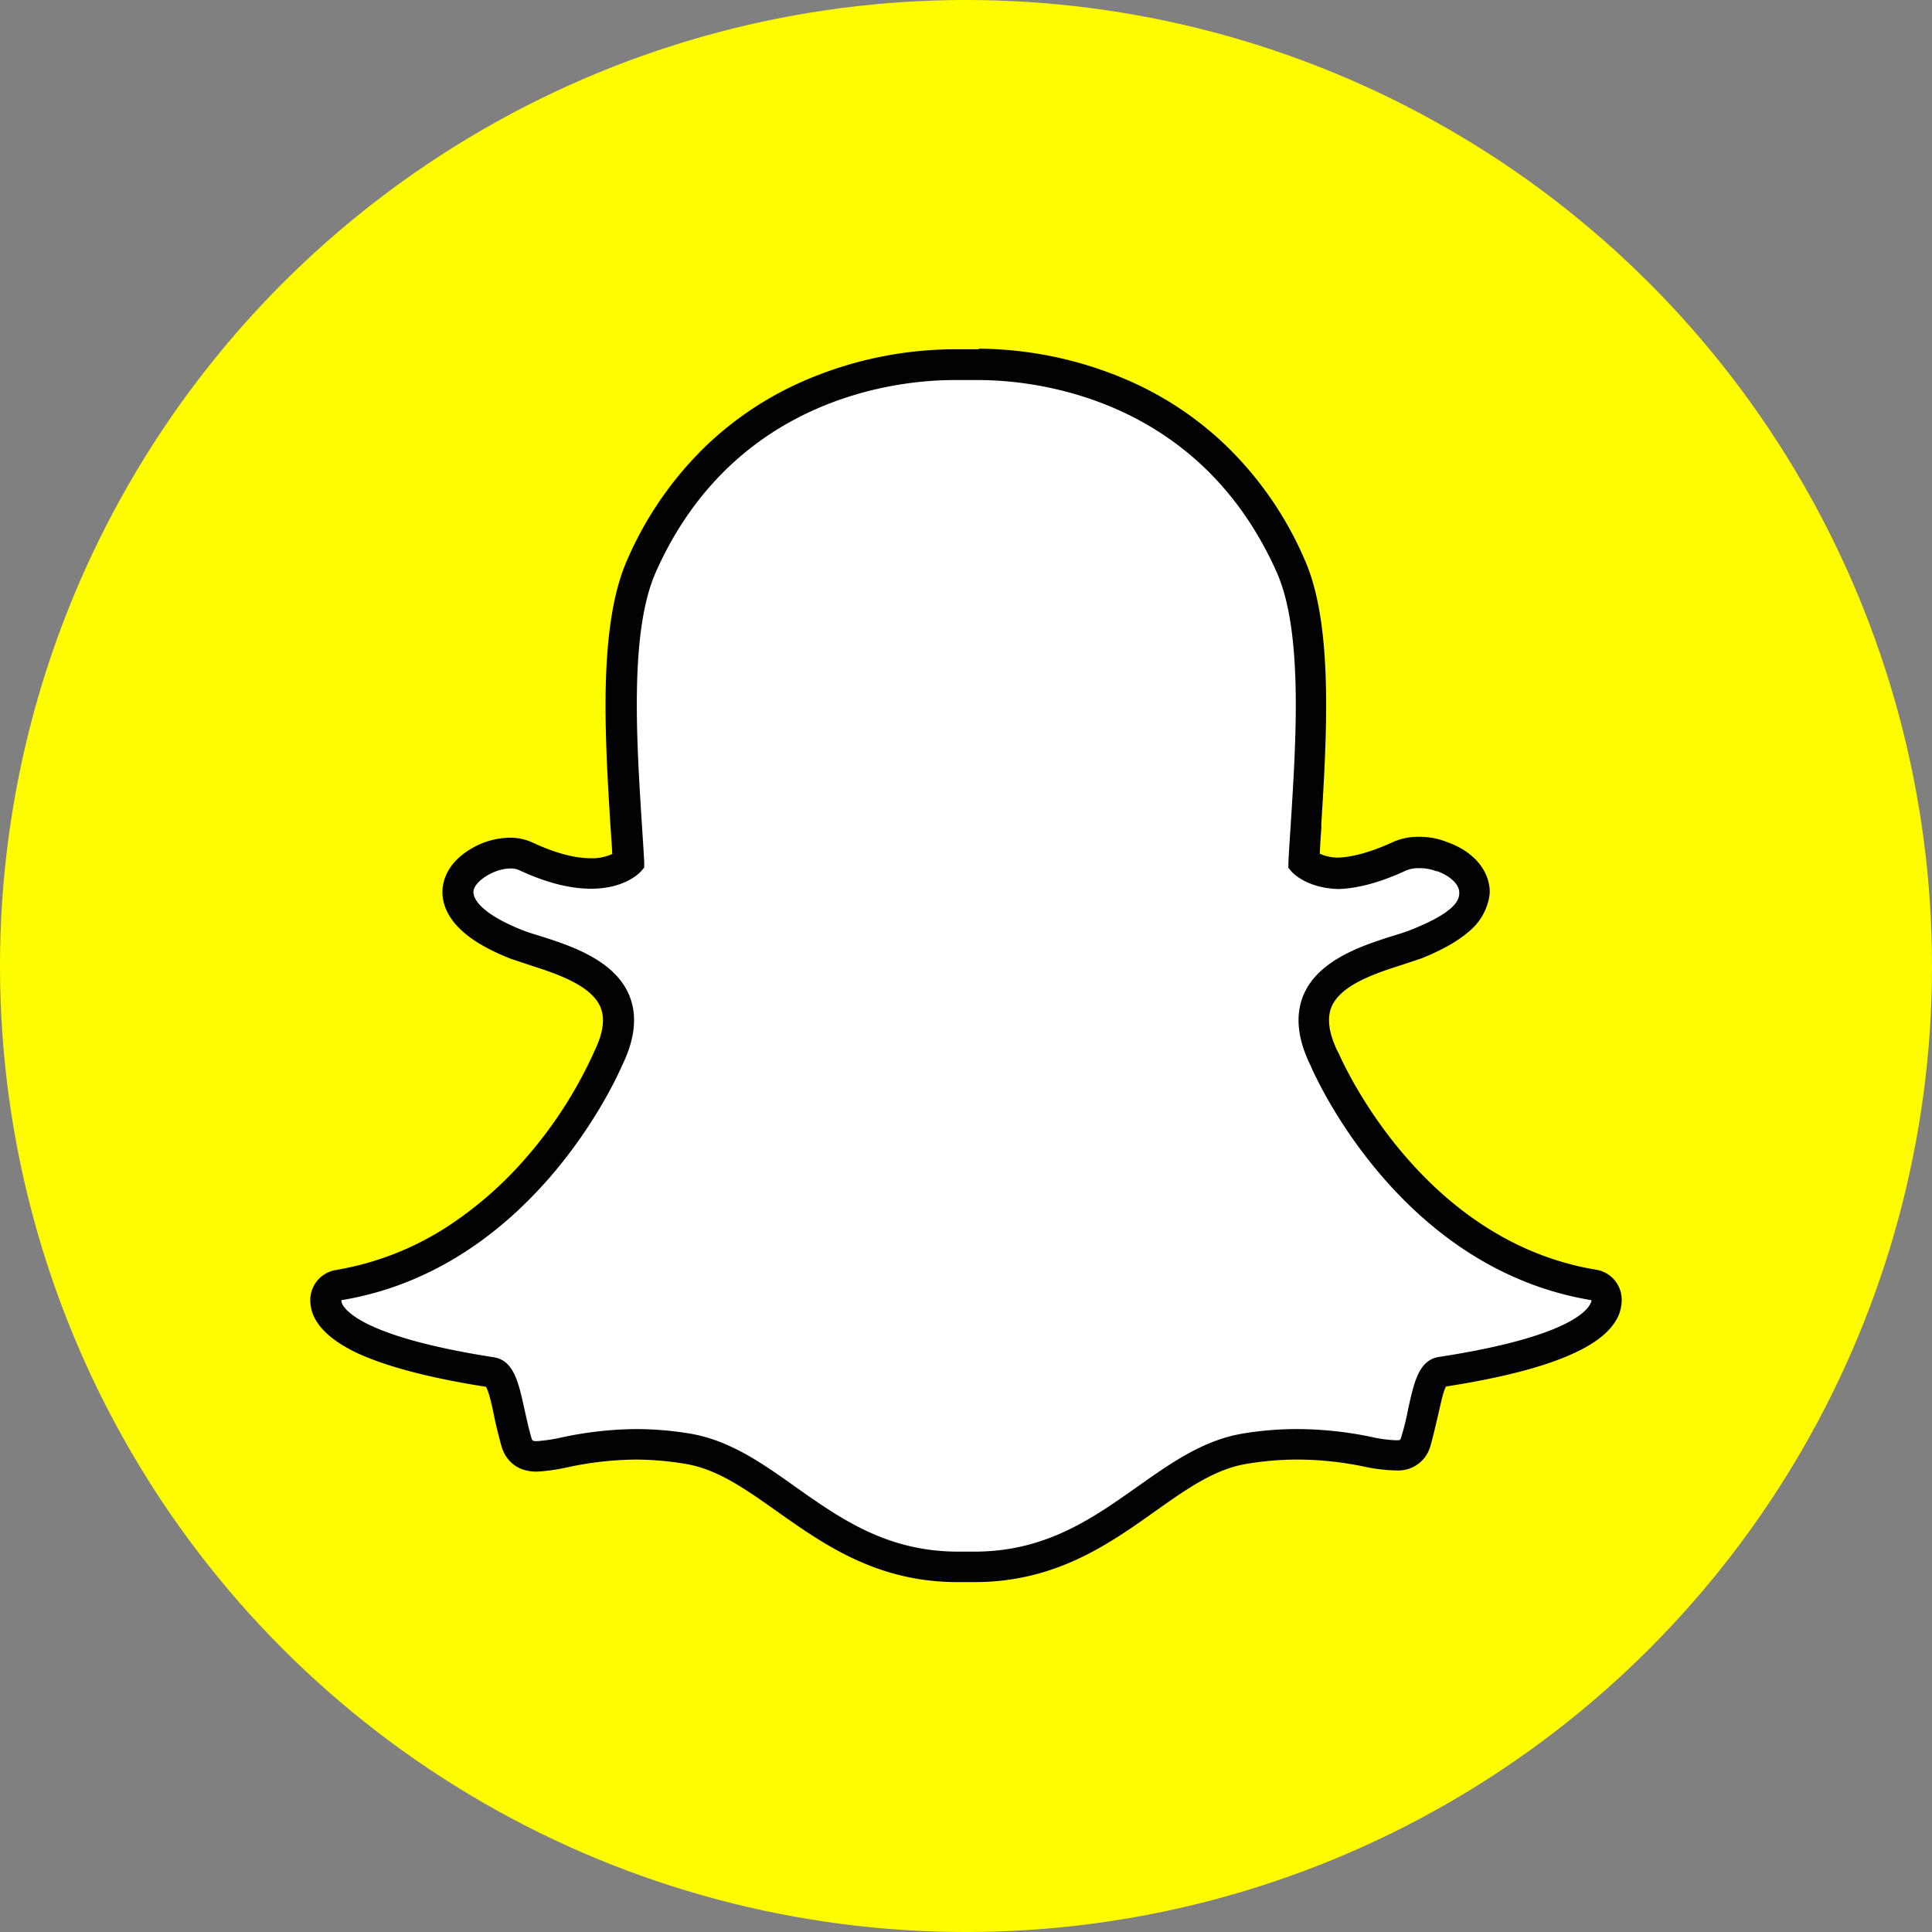 <?xml version="1.0" encoding="UTF-8"?> <svg xmlns="http://www.w3.org/2000/svg" id="Слой_1" data-name="Слой 1" viewBox="0 0 640 640"><rect x="0" y="0" width="640" height="640" fill="#808080" stroke="none"/> <defs> <style> .cls-1 { fill: #fffc00; } .cls-2 { fill: #fff; } .cls-3 { fill: #020202; } .cls-4 { fill: none; } </style> </defs> <circle class="cls-1" cx="320" cy="320" r="320"></circle> <g> <path class="cls-2" d="M322.7,519.2h-5.4c-25.2,0-42.1-12-57-22.5-10.7-7.6-20.8-14.7-32.6-16.7a112.6,112.6,0,0,0-17.1-1.4,119.5,119.5,0,0,0-23.8,2.7,52.4,52.4,0,0,1-9,1.3c-2.5,0-5.5-.6-6.8-4.9s-1.7-6.7-2.4-9.8c-1.7-7.9-3-12.8-5.9-13.2-31.7-4.9-50.5-12.1-54.2-20.8a7.4,7.4,0,0,1-.6-2.8,5,5,0,0,1,4.2-5.3c25.2-4.1,47.6-17.4,66.5-39.5A149.9,149.9,0,0,0,201.3,351a.3.3,0,0,1,.1-.2c3.7-7.5,4.4-13.9,2.2-19.1-4.1-9.6-17.6-13.9-26.6-16.7-2.2-.7-4.3-1.4-6-2.1-7.9-3.1-20.9-9.7-19.2-18.9,1.3-6.6,10.1-11.3,17.2-11.3a12.1,12.1,0,0,1,5.2,1.1c8,3.7,15.3,5.7,21.5,5.7,7.7,0,11.5-3,12.4-3.8-.2-4.2-.5-8.5-.8-12.7h0c-1.8-28.9-4.1-64.9,5.1-85.5,27.6-61.8,86-66.6,103.2-66.6h8.6c17.3,0,75.8,4.8,103.4,66.6,9.2,20.7,6.9,56.7,5.1,85.6v1.4c-.3,3.9-.5,7.7-.7,11.3.9.7,4.3,3.5,11.2,3.7s12.8-2.1,20.3-5.6a15.7,15.7,0,0,1,6.6-1.3,20.6,20.6,0,0,1,7.6,1.4h.1c6.4,2.2,10.6,6.7,10.7,11.5s-3.2,11-19.4,17.4c-1.7.7-3.8,1.4-6,2.1-9,2.8-22.5,7.1-26.6,16.7-2.2,5.2-1.5,11.6,2.2,19.1a.3.3,0,0,1,.1.2c1.1,2.6,28.4,64.8,89.2,74.8a4.9,4.9,0,0,1,4.2,5.3,7.1,7.1,0,0,1-.6,2.8c-3.7,8.7-22.5,15.8-54.1,20.7-3,.5-4.3,5.3-6,13.2-.7,3.2-1.4,6.4-2.4,9.8a6,6,0,0,1-6.3,4.7h-.5a47.4,47.4,0,0,1-9-1.2,119,119,0,0,0-23.8-2.5,112.6,112.6,0,0,0-17.1,1.4c-11.8,2-21.9,9.1-32.5,16.7-15,10.5-31.9,22.5-57.1,22.5"></path> <path class="cls-3" d="M324.2,125.9c16.3,0,72.3,4.4,98.7,63.6,8.7,19.5,6.5,54.8,4.7,83.2-.3,4.5-.6,8.9-.8,13v1.8l1.2,1.4c.5.5,5,5.2,15.1,5.6h.3c6.6-.2,14.1-2.3,22.3-6.1a10.2,10.2,0,0,1,4.4-.8,15.2,15.2,0,0,1,5.7,1h.3c4.2,1.5,7.2,4.3,7.3,6.9s-1.1,6.6-16.2,12.6c-1.5.6-3.4,1.2-5.7,1.9-9.8,3.1-24.7,7.8-29.7,19.6-2.8,6.7-2,14.5,2.3,23.3,1.8,4.2,29.9,67.4,93.1,77.8a1.9,1.9,0,0,1-.3,1c-1.1,2.6-7.9,11.3-50.2,17.8-6.7,1-8.3,8.5-10.2,17.1a85.6,85.6,0,0,1-2.3,9.4c-.3,1-.3,1.1-1.4,1.1h-.5a43.6,43.6,0,0,1-8-1.1,122,122,0,0,0-24.8-2.6,109.9,109.9,0,0,0-17.9,1.5c-13,2.2-23.5,9.6-34.7,17.5-15,10.6-30.5,21.6-54.1,21.6h-5.4c-23.6,0-39.1-11-54.1-21.6-11.1-7.9-21.7-15.3-34.7-17.5a109.9,109.9,0,0,0-17.9-1.5,120.6,120.6,0,0,0-24.8,2.8,55.6,55.6,0,0,1-8,1.2c-1.5,0-1.6-.1-1.9-1.2-.9-3.2-1.6-6.4-2.3-9.5-1.9-8.7-3.5-16.1-10.2-17.1-42.3-6.6-49.1-15.3-50.2-17.8a2.3,2.3,0,0,1-.2-1.1c63.1-10.4,91.2-73.6,93-77.8,4.3-8.8,5.1-16.6,2.3-23.3-5-11.8-19.9-16.5-29.7-19.6-2.3-.7-4.2-1.3-5.7-1.9-12.8-5.1-16.7-10.1-16.1-13.2s6.8-7.2,12.2-7.2a6.4,6.4,0,0,1,3,.6c8.8,4.1,16.7,6.1,23.7,6.1,11,0,15.9-5.1,16.4-5.6l1.2-1.4v-1.8c-.2-4.1-.5-8.5-.8-13-1.8-28.4-4-63.7,4.7-83.2,26.3-59,82.1-63.5,98.6-63.5h8.5m0-10.2h-8.6A126.5,126.5,0,0,0,266,126.3a110.8,110.8,0,0,0-31.7,21,117.3,117.3,0,0,0-26.5,38.1c-9.7,21.8-7.4,58.4-5.6,87.9h0c.2,3.1.5,6.4.6,9.6a15.9,15.9,0,0,1-7.1,1.4c-5.5,0-12-1.8-19.3-5.2a17.8,17.8,0,0,0-7.4-1.6,25.6,25.6,0,0,0-13,3.7c-5.1,3-8.3,7.1-9.2,11.8-.6,3-.6,9.1,6.2,15.3q5.5,5.1,16.2,9.3l6.3,2.1c8,2.6,20.2,6.4,23.4,13.9,1.6,3.8.9,8.8-2.1,14.8,0,.2-.1.3-.2.5a142.3,142.3,0,0,1-21.8,34,124.5,124.5,0,0,1-26.4,23.3,97.5,97.5,0,0,1-37.1,14.5,10.1,10.1,0,0,0-8.5,10.6,13.4,13.4,0,0,0,1,4.4h0c2.1,4.8,6.9,8.9,14.7,12.6,9.6,4.4,23.9,8.2,42.5,11.1,1,1.8,2,6.3,2.6,9.3s1.5,6.7,2.5,10.3,4.1,8.5,11.7,8.5a62.5,62.5,0,0,0,10-1.4,112,112,0,0,1,22.8-2.6,102.6,102.6,0,0,1,16.3,1.4c10.6,1.7,19.8,8.2,30.4,15.7,15.6,11,33.1,23.5,60,23.5h5.4c26.9,0,44.5-12.5,60-23.5h0c10.6-7.5,19.8-14,30.4-15.7a102.6,102.6,0,0,1,16.3-1.4,109.9,109.9,0,0,1,22.8,2.4,56.2,56.2,0,0,0,10,1.2h.5a11,11,0,0,0,11.2-8.3c1-3.5,1.7-6.8,2.5-10.1s1.6-7.6,2.6-9.4c18.6-2.9,32.9-6.6,42.5-11.1,7.8-3.6,12.6-7.7,14.7-12.5a14.6,14.6,0,0,0,1-4.5,10.1,10.1,0,0,0-8.5-10.6c-58.1-9.6-84.2-69.3-85.3-71.8l-.3-.5c-2.9-6-3.6-11-2-14.8,3.2-7.5,15.3-11.3,23.4-13.9l6.3-2.1c8-3.2,13.6-6.6,17.4-10.4s5.3-9,5.3-11.9c-.2-7-5.5-13.2-14-16.2a24.7,24.7,0,0,0-9.5-1.8,20.5,20.5,0,0,0-8.7,1.8c-6.8,3.1-12.9,4.9-18.1,5.1a14.9,14.9,0,0,1-6-1.3c.1-2.7.3-5.5.5-8.4v-1.3c1.8-29.5,4.1-66.2-5.6-87.9a116.9,116.9,0,0,0-26.6-38.2,110.6,110.6,0,0,0-31.8-21,126.5,126.5,0,0,0-49.6-10.5"></path> </g> <rect class="cls-4" x="225.9" y="504.7" width="514.2" height="514.23"></rect> </svg> 